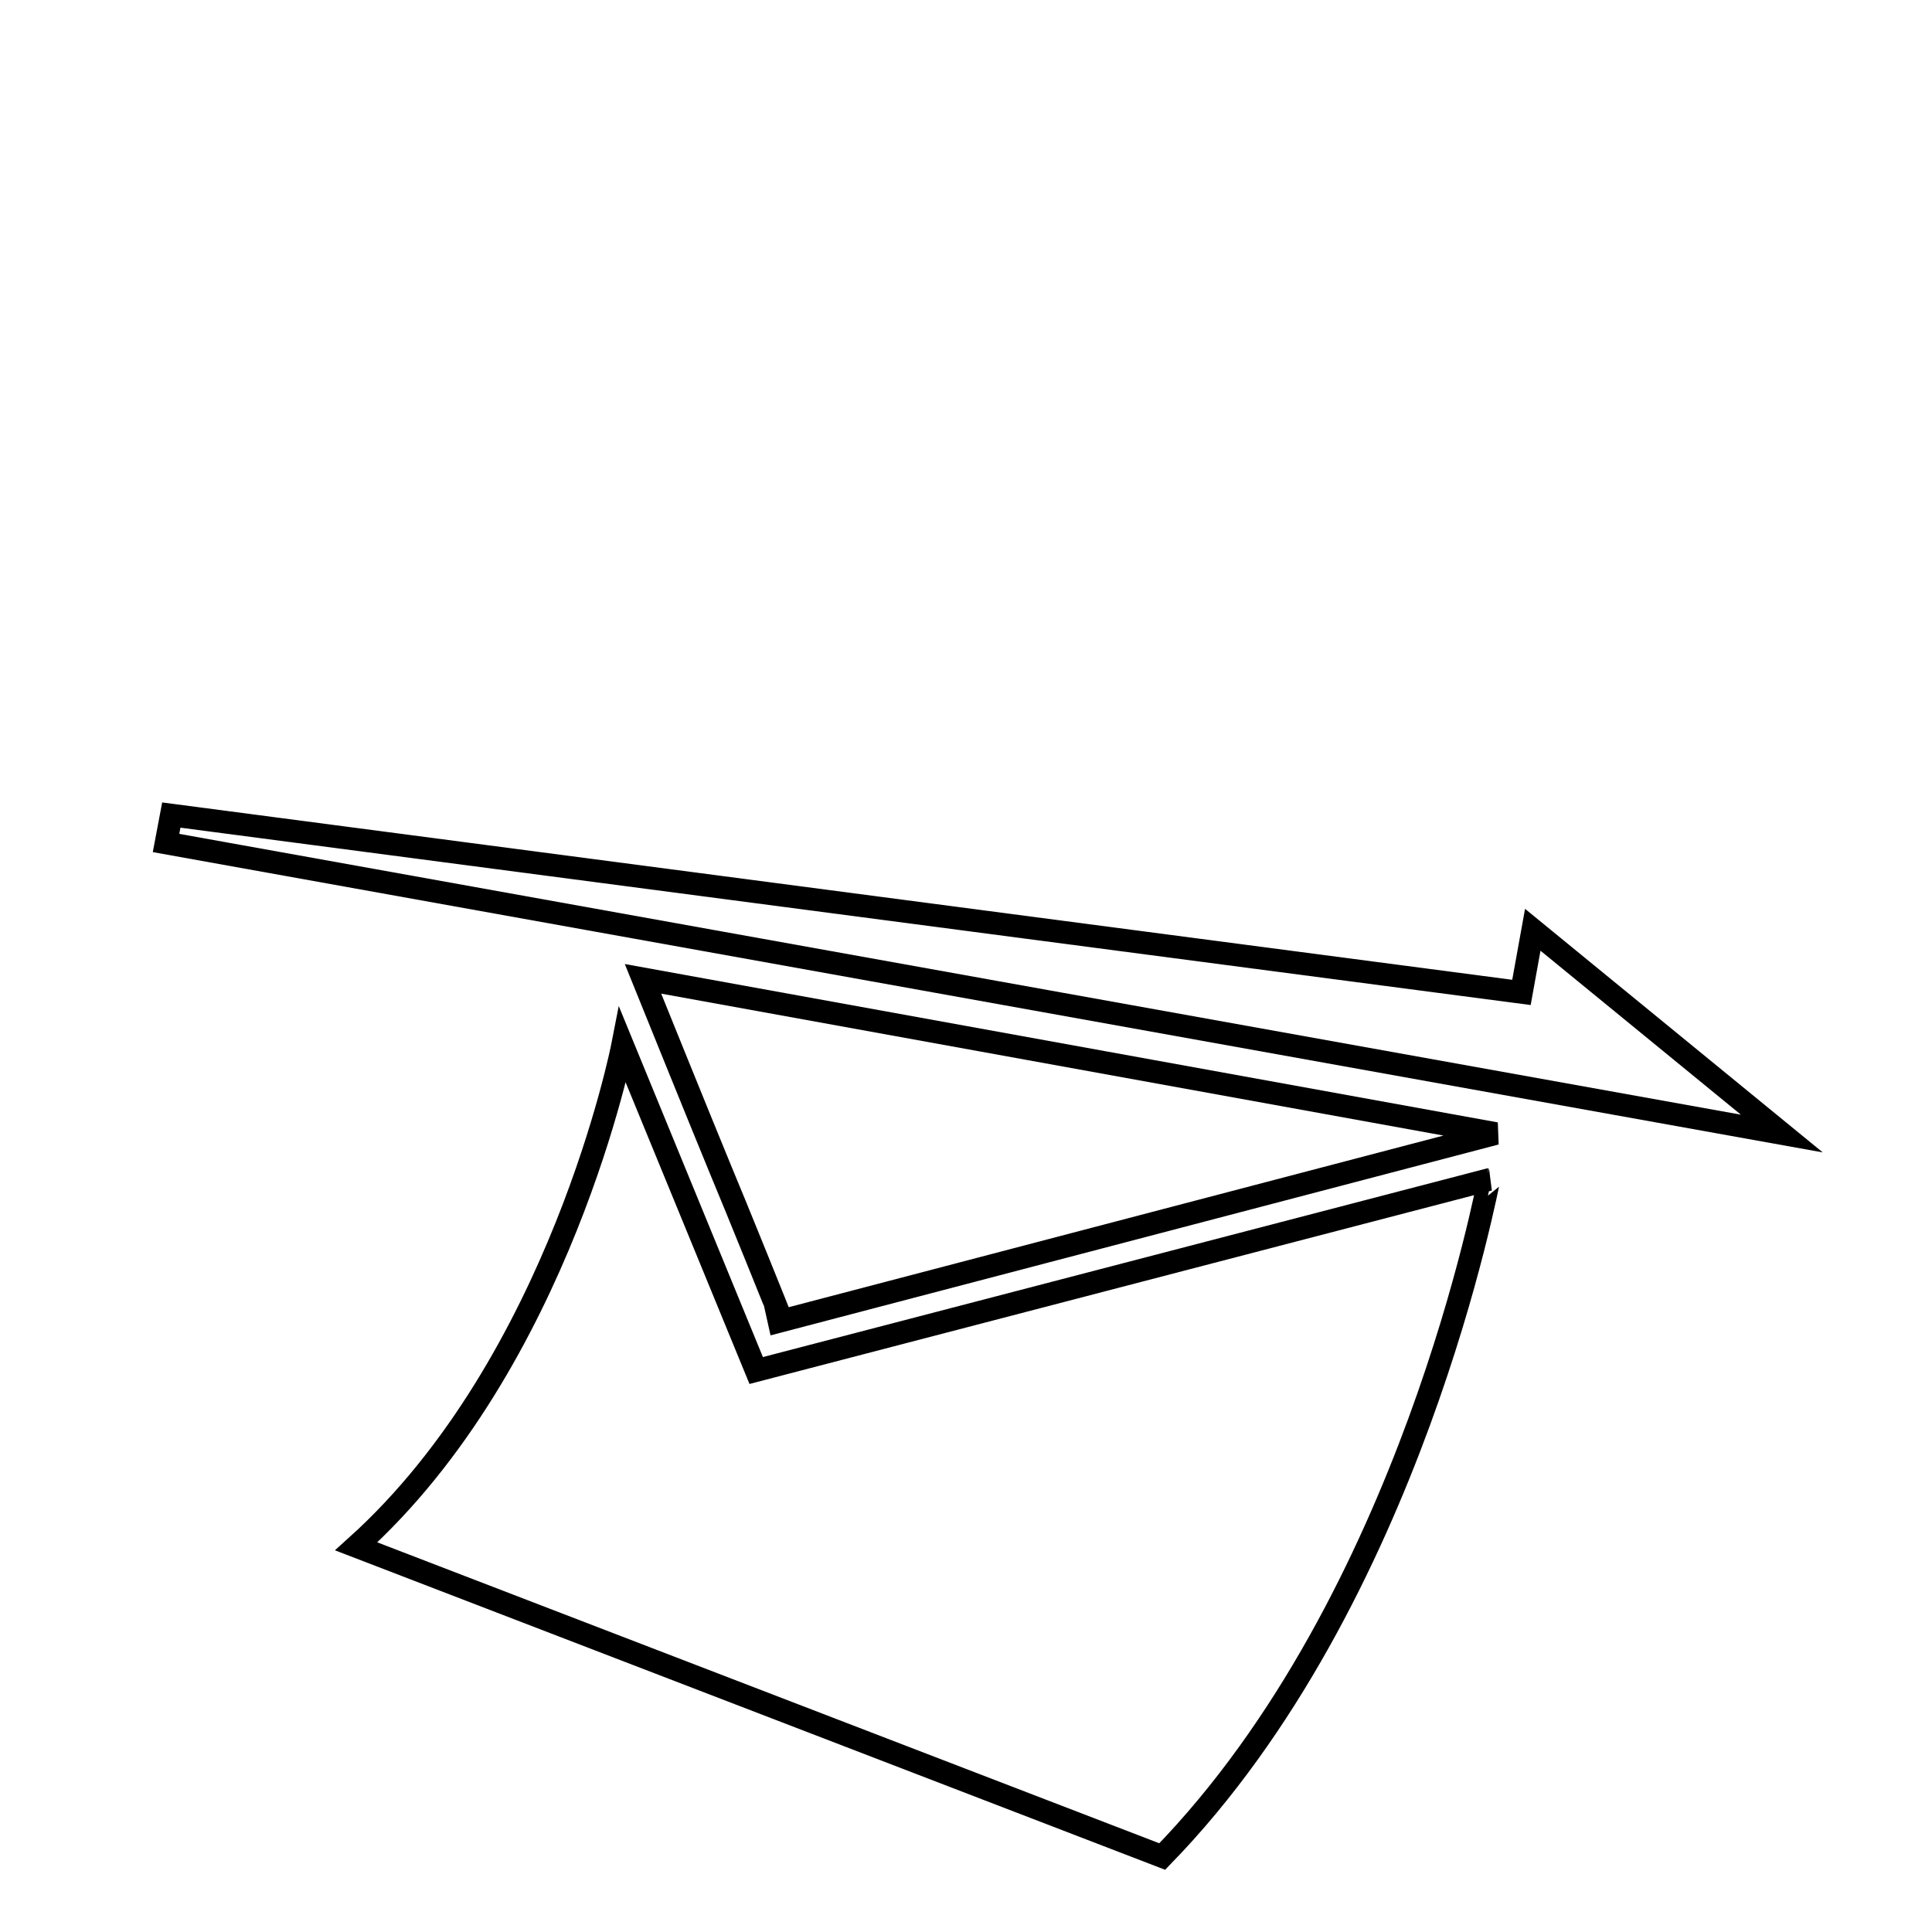 <?xml version="1.0" encoding="utf-8"?>
<!-- Svg Vector Icons : http://www.onlinewebfonts.com/icon -->
<!DOCTYPE svg PUBLIC "-//W3C//DTD SVG 1.1//EN" "http://www.w3.org/Graphics/SVG/1.1/DTD/svg11.dtd">
<svg version="1.1" xmlns="http://www.w3.org/2000/svg" xmlns:xlink="http://www.w3.org/1999/xlink" x="0px" y="0px" viewBox="0 0 256 256" enable-background="new 0 0 256 256" xml:space="preserve">
<g><g><path stroke-width="3" fill-opacity="0" stroke="#000000"  d="M34.6,10L34.6,10L34.6,10z"/><path stroke-width="3" fill-opacity="0" stroke="#000000"  d="M154,246L47.2,204.9c27.1-24.4,35.3-66.4,35.3-66.4l17.7,43.1l97.1-25.3C197.2,156.3,187.2,211.9,154,246z"/><path stroke-width="3" fill-opacity="0" stroke="#000000"  d="M95.4,154.8c-2.6-6.3-10.2-25.1-10.2-25.1l113,20.5l-94.6,24.8C103.6,174.9,97.5,159.8,95.4,154.8L95.4,154.8z"/><path stroke-width="3" fill-opacity="0" stroke="#000000"  d="M19.9,52.3"/><path stroke-width="3" fill-opacity="0" stroke="#000000"  d="M236.1,150.2L22,111.7l0.7-3.7l178.9,23.5l1.5-8.3L236.1,150.2z"/></g></g>
</svg>